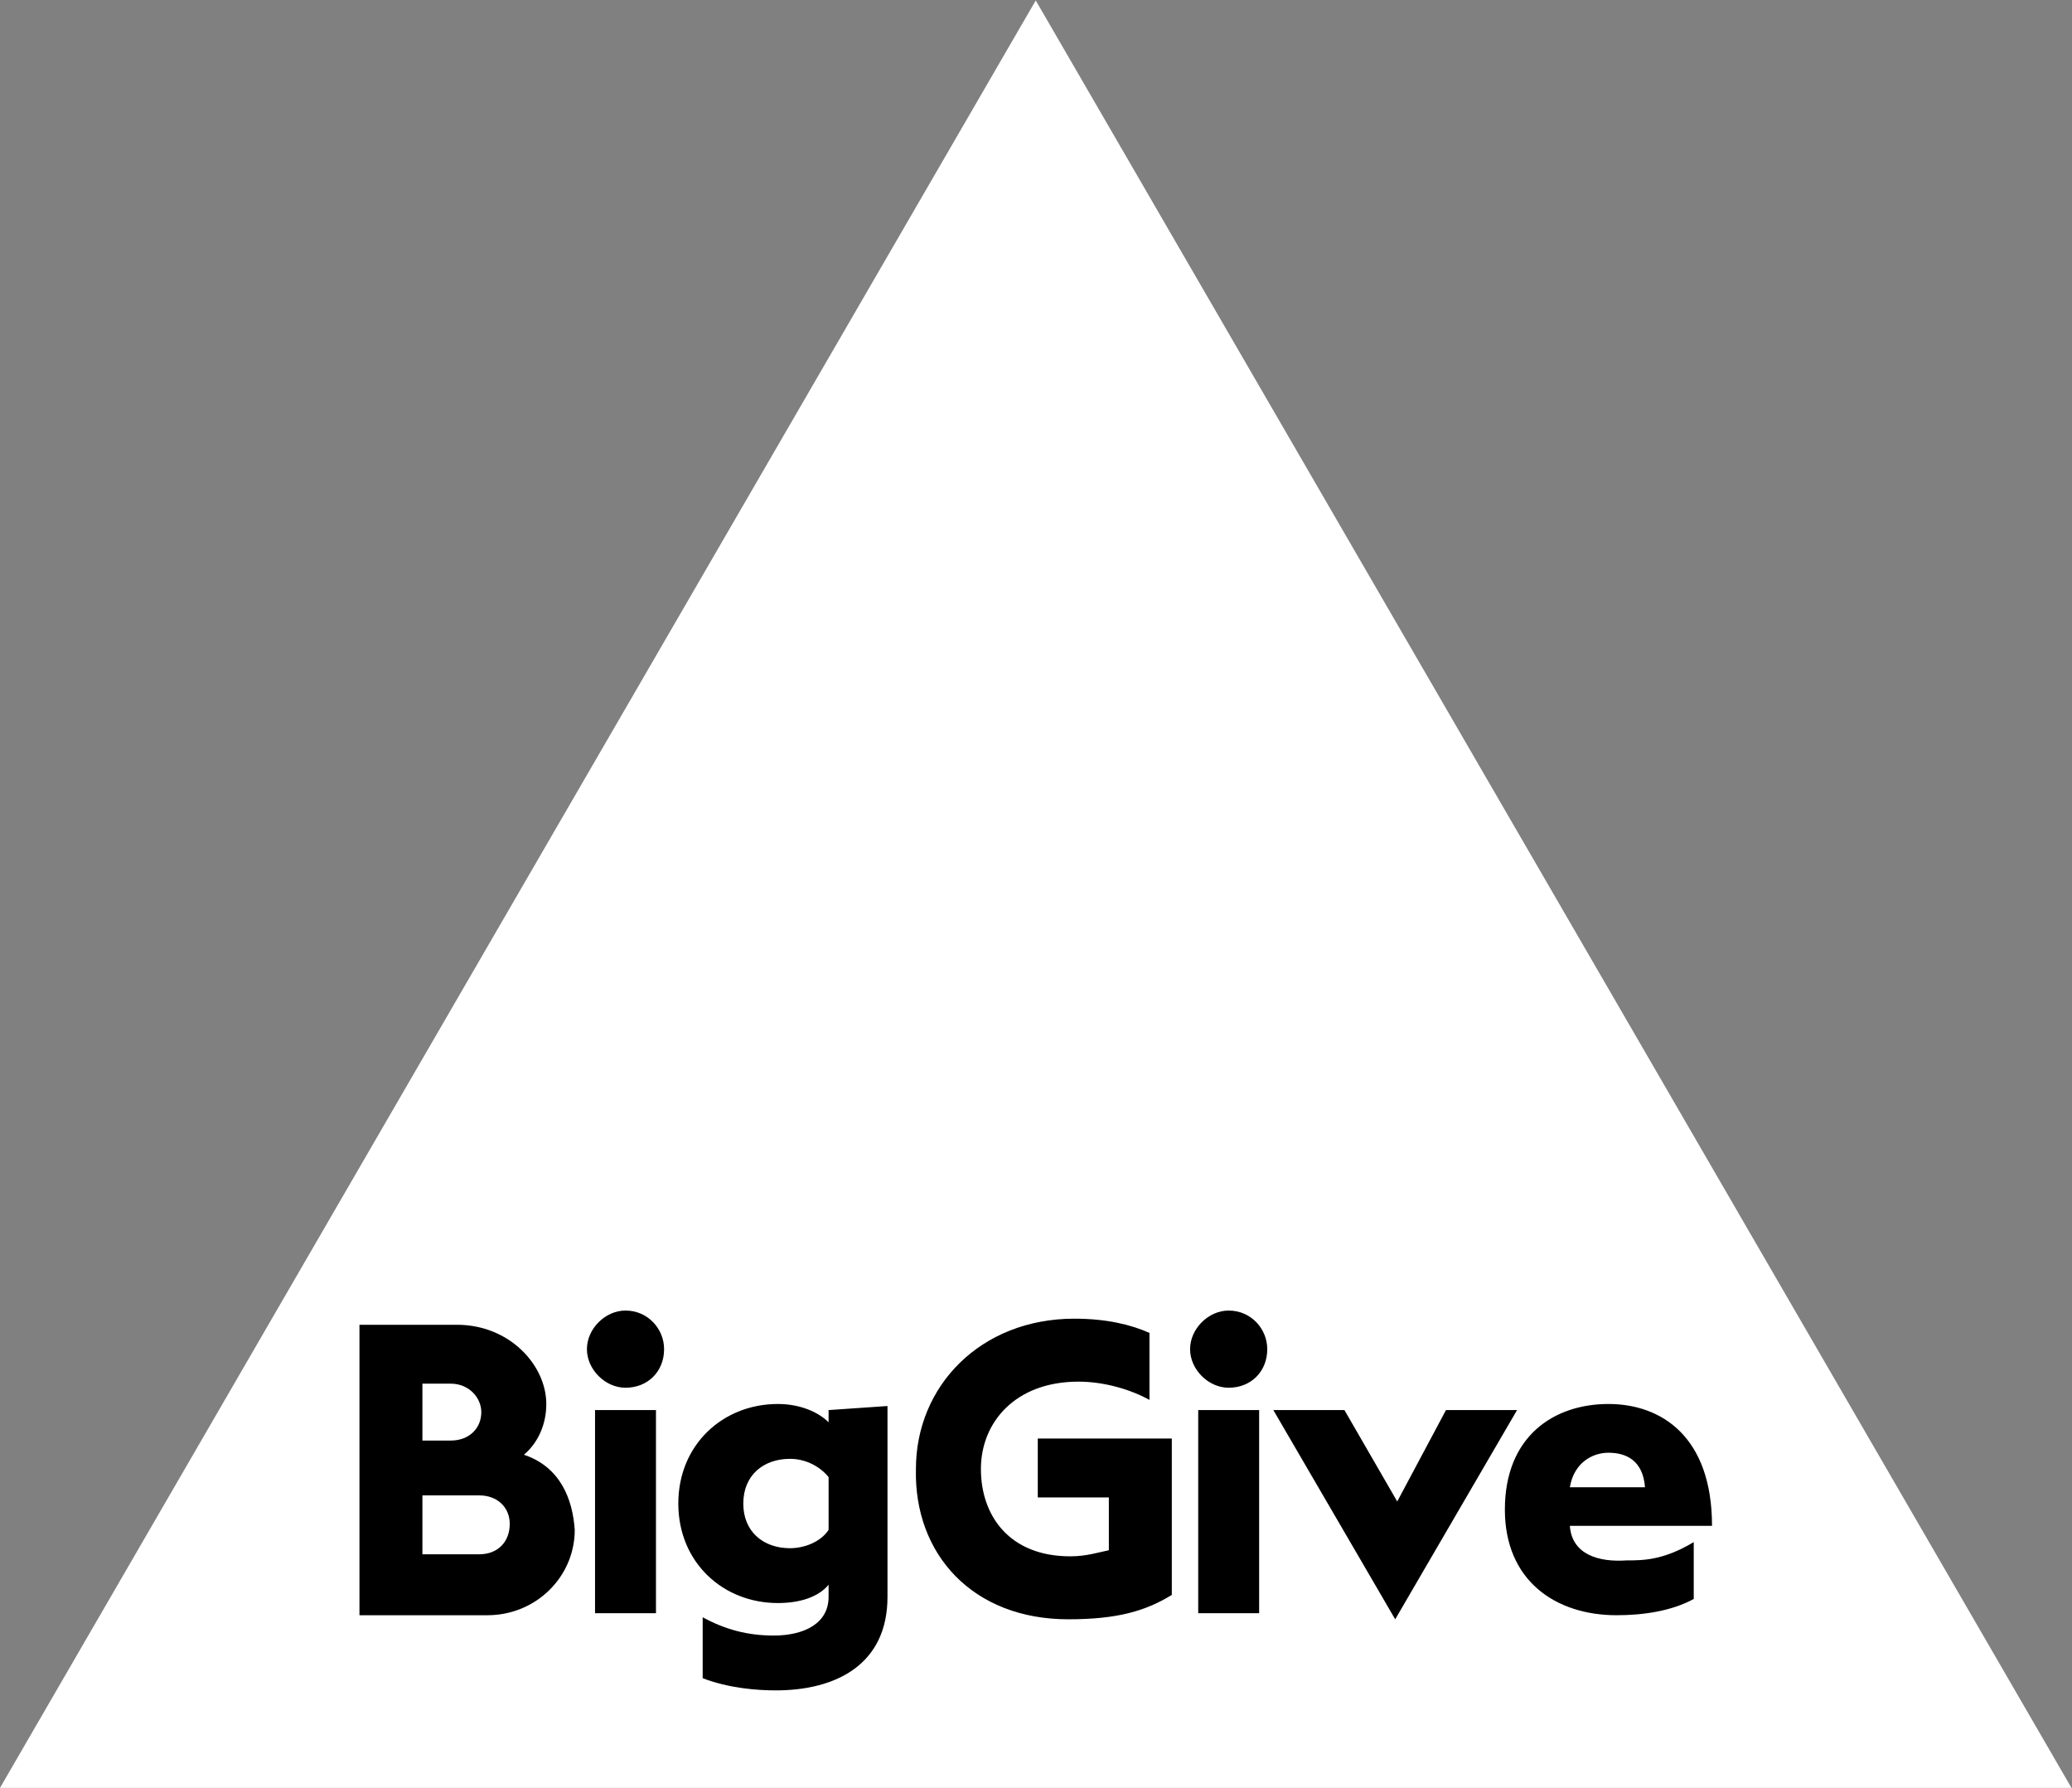 <svg xmlns:inkscape="http://www.inkscape.org/namespaces/inkscape" xmlns:sodipodi="http://sodipodi.sourceforge.net/DTD/sodipodi-0.dtd" xmlns="http://www.w3.org/2000/svg" xmlns:svg="http://www.w3.org/2000/svg" id="svg2" xml:space="preserve" width="136" height="117.333" viewBox="0 0 136 117.333" sodipodi:docname="0832c981521a12ef9c850bc19fb47e55.eps"><rect x="0" y="0" width="136" height="117.333" fill="#808080" stroke="none"/><defs id="defs6"></defs><g id="g8" inkscape:groupmode="layer" inkscape:label="ink_ext_XXXXXX" transform="matrix(1.333,0,0,-1.333,0,117.333)"><g id="g10" transform="scale(0.1)"><path d="M 510,880 0,0 h 1020 z" style="fill:#ffffff;fill-opacity:1;fill-rule:nonzero;stroke:none" id="path12"></path><path d="m 236,115 h -28 v 29 h 28 c 9,0 15,-6 15,-14 0,-9 -6,-15 -15,-15 z m -28,84 h 14 c 9,0 15,-7 15,-14 0,-8 -6,-14 -15,-14 h -14 z m 50,-35 c 7,6 11,15 11,25 0,19 -18,39 -44,39 H 177 V 85 h 63 c 24,0 43,19 43,42 -1,15 -7,31 -25,37 z m 534,1 c 9,0 17,-4 18,-17 h -37 c 2,12 11,17 19,17 z m -19,-36 h 70 c 0,44 -25,60 -51,60 -27,0 -51,-16 -51,-52 0,-35 25,-52 55,-52 13,0 27,2 38,8 v 28 c -15,-9 -25,-9 -33,-9 -14,-1 -27,3 -28,17 z m -85,12 -26,45 H 627 L 687,83 747,186 H 712 Z M 590,86 h 30 v 100 h -30 z m 15,111 c -10,0 -19,9 -19,19 0,10 9,19 19,19 11,0 19,-9 19,-19 0,-11 -8,-19 -19,-19 z M 526,83 c 24,0 38,4 51,12 v 77 h -66 v -29 h 35 v -26 c -5,-1 -11,-3 -19,-3 -30,0 -44,20 -44,43 0,23 17,43 48,43 13,0 26,-4 35,-9 v 33 c -9,4 -21,7 -37,7 -46,0 -78,-33 -78,-74 -1,-42 28,-74 75,-74 z m -118,44 c -4,-6 -12,-9 -19,-9 -13,0 -23,8 -23,22 0,14 10,22 23,22 8,0 15,-4 19,-9 z m 0,59 v -6 c -5,5 -14,9 -25,9 -27,0 -49,-20 -49,-49 0,-29 22,-49 49,-49 11,0 20,3 25,9 v -6 c 0,-13 -12,-19 -27,-19 -13,0 -24,3 -35,9 V 54 c 13,-5 27,-6 36,-6 30,0 55,13 55,46 v 94 z M 293,86 h 30 v 100 h -30 z m 15,111 c -10,0 -19,9 -19,19 0,10 9,19 19,19 11,0 19,-9 19,-19 0,-11 -8,-19 -19,-19" style="fill:#000000;fill-opacity:1;fill-rule:nonzero;stroke:none" id="path14"></path></g></g></svg>